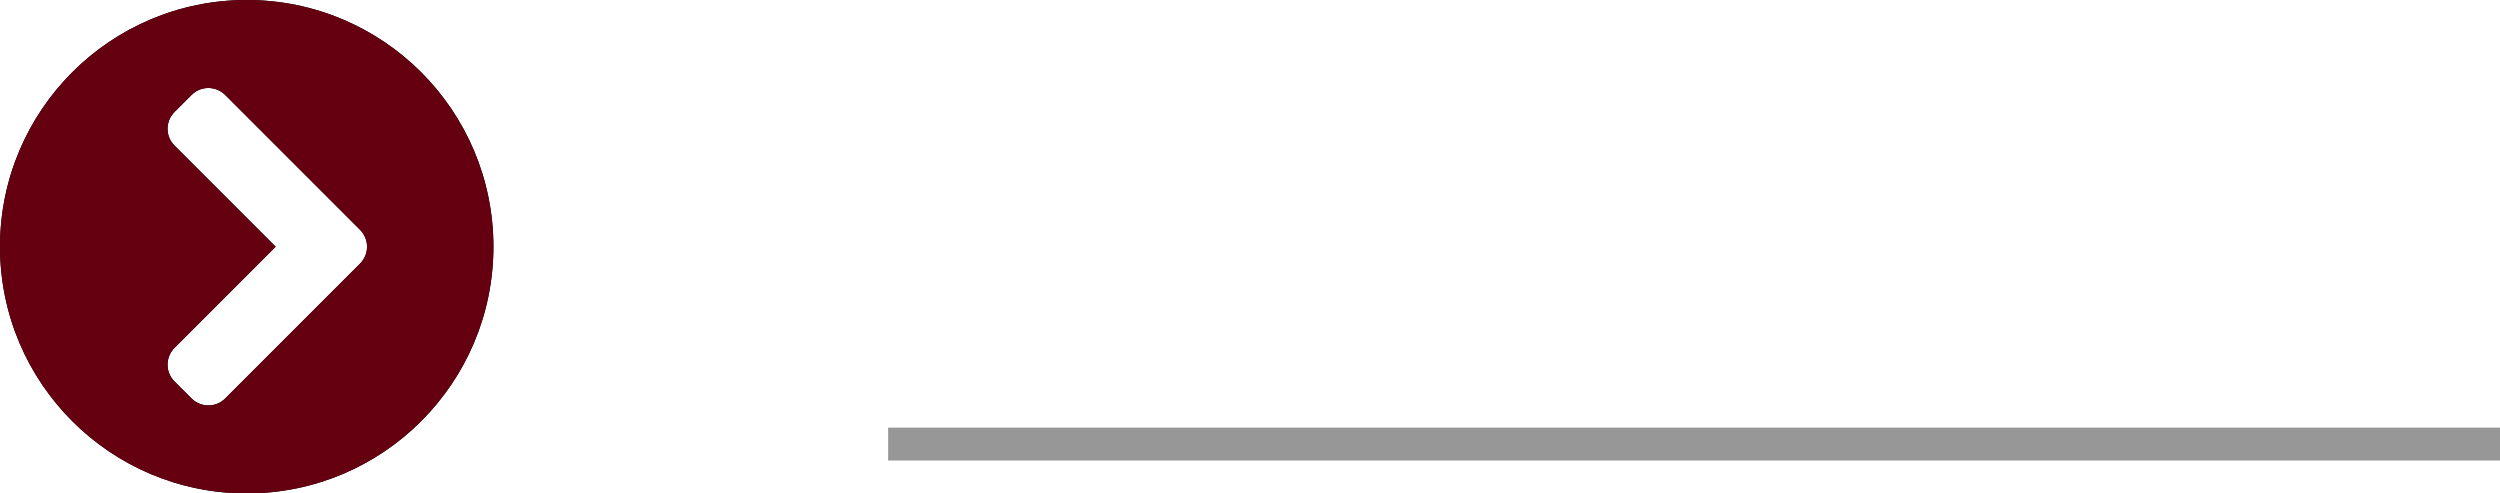 <?xml version="1.0" encoding="UTF-8"?>
<svg width="76px" height="15px" viewBox="0 0 76 15" version="1.1" xmlns="http://www.w3.org/2000/svg" xmlns:xlink="http://www.w3.org/1999/xlink">
    <!-- Generator: Sketch 62 (91390) - https://sketch.com -->
    <title>Group</title>
    <desc>Created with Sketch.</desc>
    <g id="Symbols" stroke="none" stroke-width="1" fill="none" fill-rule="evenodd">
        <g id="Oktober-1969" transform="translate(-164, -4)">
            <g id="Group" transform="translate(164, 4)">
                <g id="liste-copy-2">
                    <g id="chevron-circle-right-solid" fill="#000000">
                        <path d="M7.5,0 C11.643,0 15,3.357 15,7.5 C15,11.643 11.643,15 7.5,15 C3.357,15 0,11.643 0,7.5 C0,3.357 3.357,0 7.5,0 Z M10.945,6.986 L6.847,2.888 C6.562,2.604 6.103,2.604 5.822,2.888 L5.307,3.402 C5.023,3.686 5.023,4.146 5.307,4.427 L8.38,7.5 L5.307,10.573 C5.023,10.857 5.023,11.317 5.307,11.598 L5.822,12.112 C6.106,12.396 6.566,12.396 6.847,12.112 L10.945,8.014 C11.229,7.73 11.229,7.27 10.945,6.986 Z" id="Shape" fill-rule="nonzero"></path>
                    </g>
                    <g id="chevron-circle-right-solid-copy" fill="#64000F">
                        <path d="M7.5,0 C11.643,0 15,3.357 15,7.5 C15,11.643 11.643,15 7.5,15 C3.357,15 0,11.643 0,7.5 C0,3.357 3.357,0 7.5,0 Z M10.945,6.986 L6.847,2.888 C6.562,2.604 6.103,2.604 5.822,2.888 L5.307,3.402 C5.023,3.686 5.023,4.146 5.307,4.427 L8.38,7.5 L5.307,10.573 C5.023,10.857 5.023,11.317 5.307,11.598 L5.822,12.112 C6.106,12.396 6.566,12.396 6.847,12.112 L10.945,8.014 C11.229,7.73 11.229,7.27 10.945,6.986 Z" id="Shape" fill-rule="nonzero"></path>
                    </g>
                </g>
                <line x1="27.5" y1="13.5" x2="75.5" y2="13.5" id="Line" stroke="#979797" stroke-linecap="square"></line>
            </g>
        </g>
    </g>
</svg>